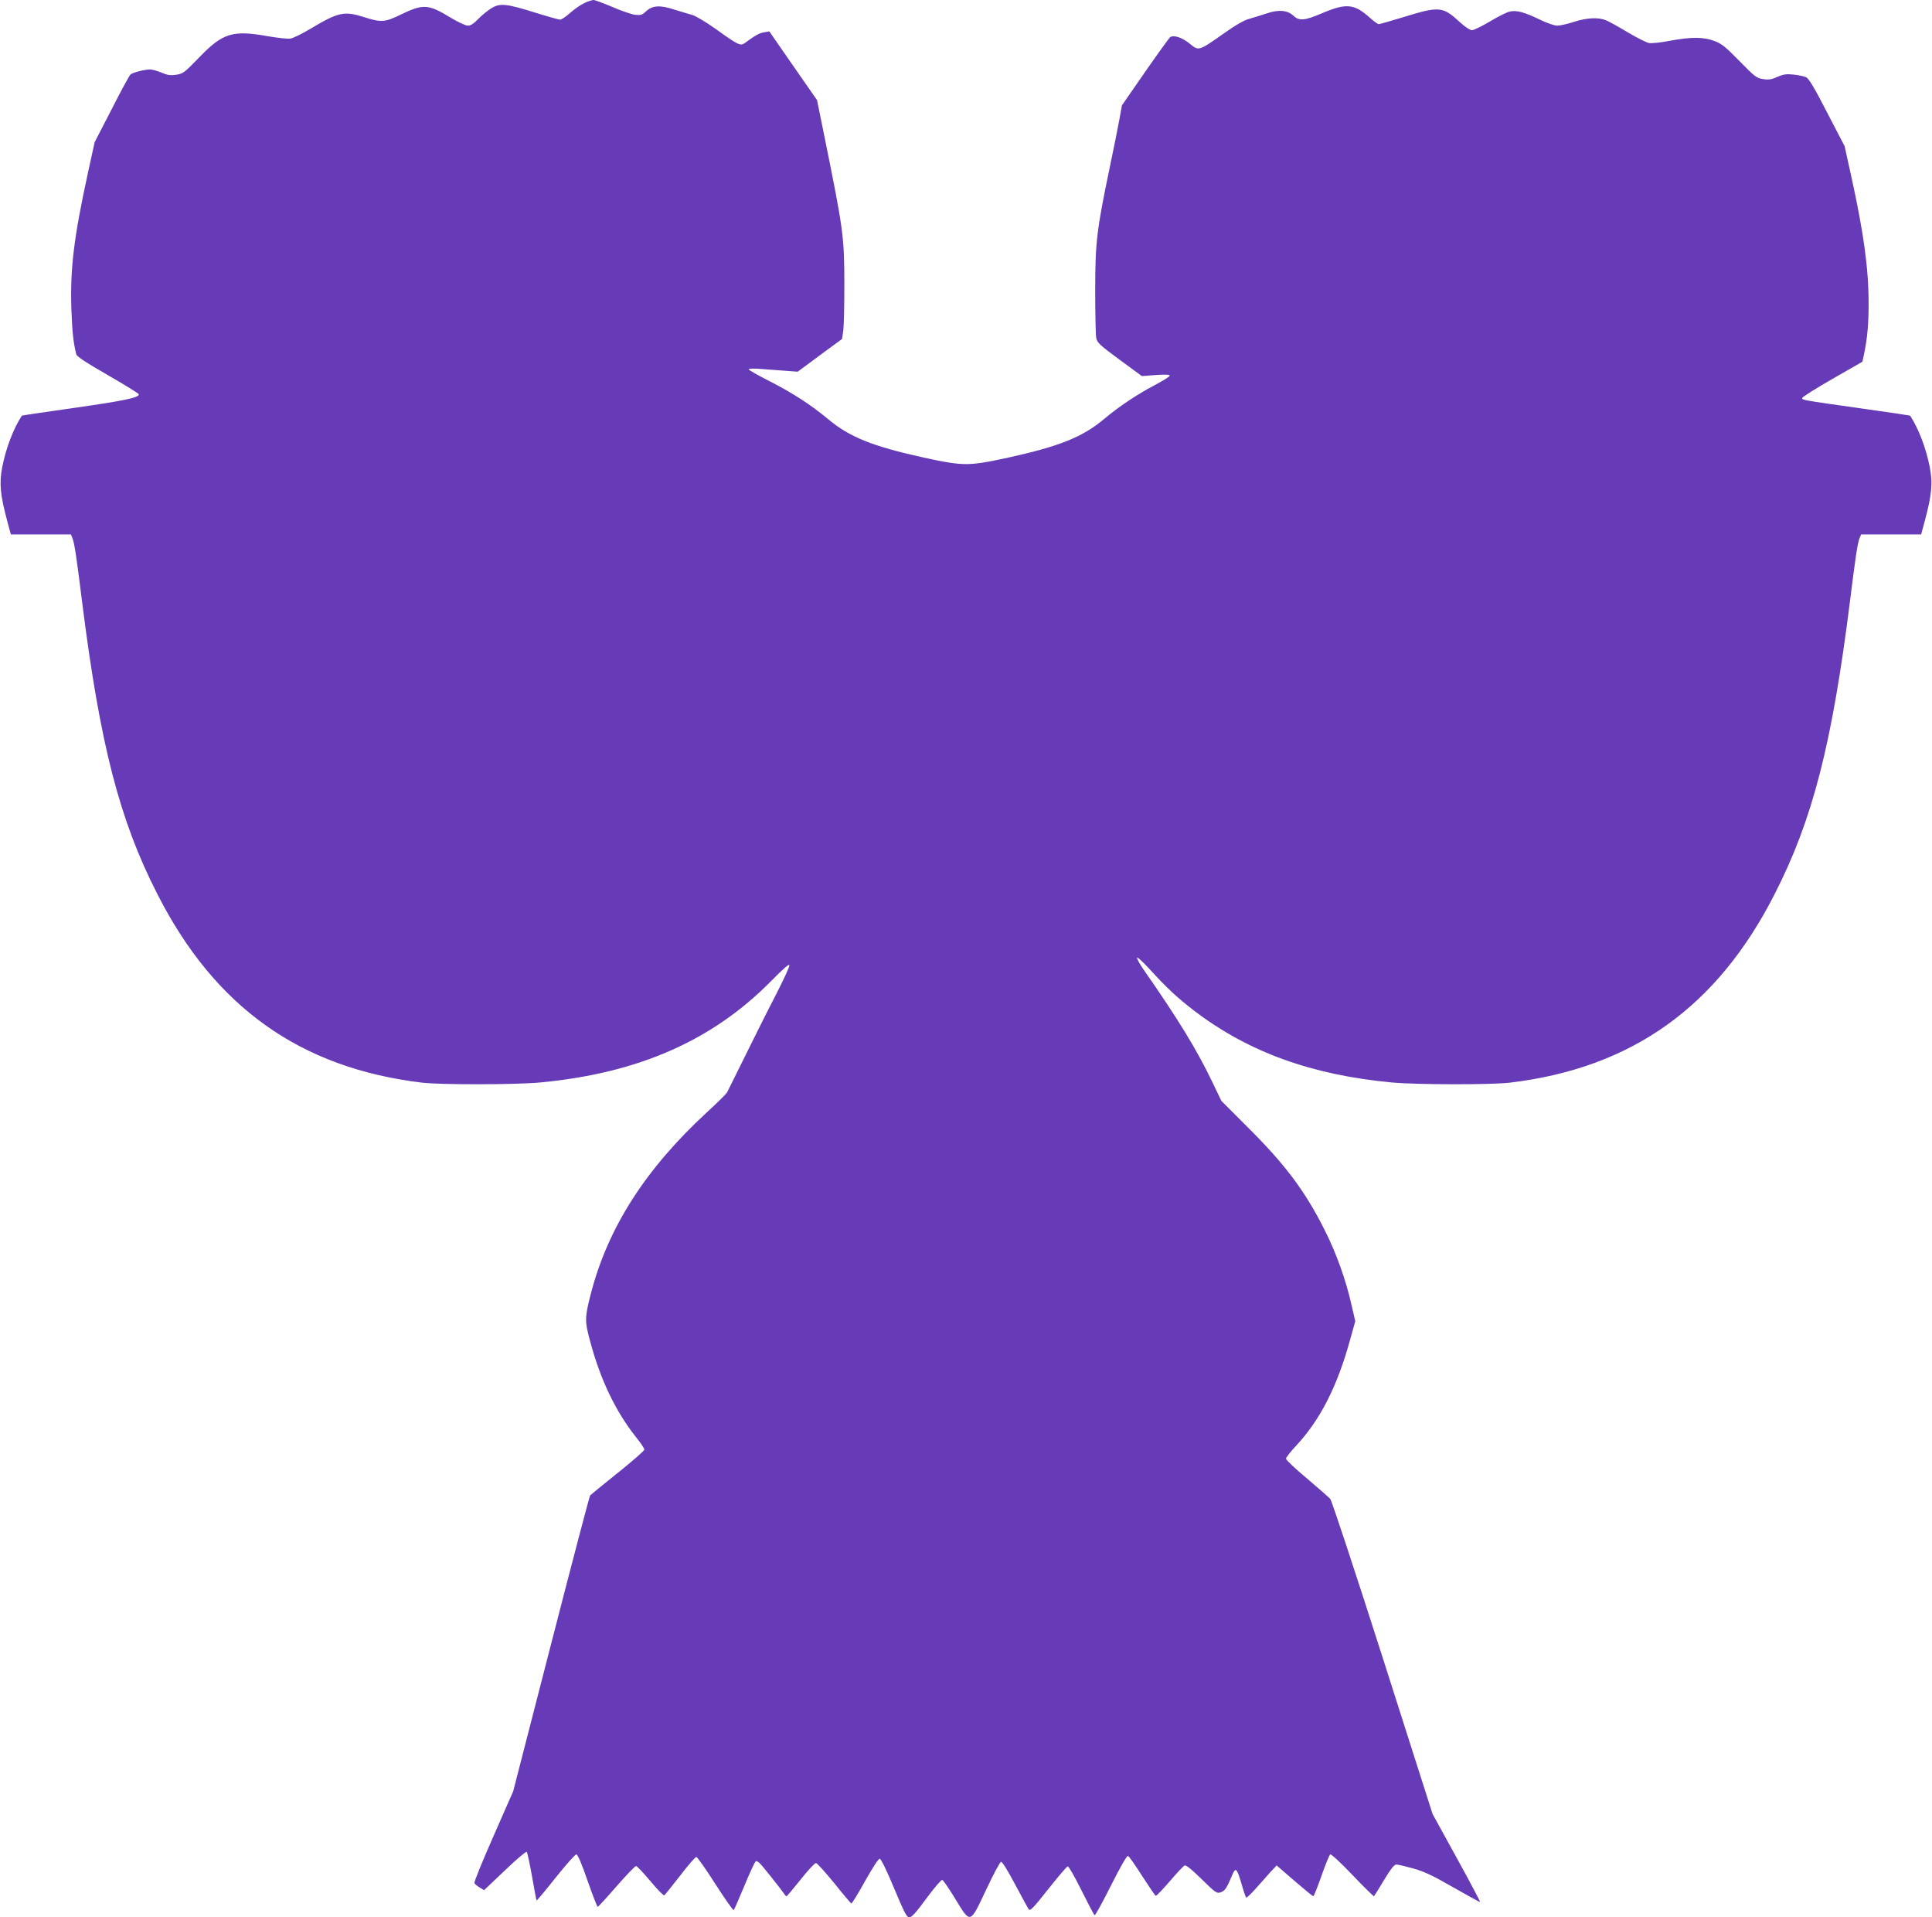 <?xml version="1.0" standalone="no"?>
<!DOCTYPE svg PUBLIC "-//W3C//DTD SVG 20010904//EN"
 "http://www.w3.org/TR/2001/REC-SVG-20010904/DTD/svg10.dtd">
<svg version="1.0" xmlns="http://www.w3.org/2000/svg"
 width="1280pt" height="1270pt" viewBox="0 0 1280 1270"
 preserveAspectRatio="xMidYMid meet">
<g transform="translate(0,1270) scale(0.1,-0.1)"
fill="#673ab7" stroke="none">
<path d="M3872 12680 c-24 -11 -66 -40 -94 -65 -28 -25 -58 -45 -67 -45 -9 0
-81 20 -161 45 -194 61 -236 65 -292 32 -24 -14 -63 -46 -88 -71 -30 -32 -52
-46 -70 -46 -15 0 -67 24 -116 54 -149 90 -179 92 -336 16 -96 -47 -125 -49
-231 -15 -137 44 -174 36 -366 -79 -52 -31 -108 -58 -125 -61 -17 -4 -85 4
-151 15 -233 42 -299 22 -455 -140 -98 -101 -108 -109 -153 -115 -37 -6 -58
-3 -97 14 -27 11 -61 21 -75 21 -38 0 -118 -21 -131 -34 -7 -6 -63 -109 -124
-229 l-113 -219 -44 -201 c-94 -431 -119 -637 -110 -907 6 -154 12 -212 32
-296 3 -15 64 -55 210 -139 113 -65 205 -122 205 -127 0 -22 -95 -42 -423 -89
-193 -27 -352 -51 -352 -52 -58 -90 -105 -214 -130 -340 -21 -108 -14 -184 35
-366 l22 -81 199 0 199 0 10 -25 c14 -37 26 -117 65 -430 118 -935 246 -1435
497 -1926 381 -750 947 -1153 1753 -1250 123 -15 621 -14 783 1 650 61 1142
277 1532 673 86 87 120 116 120 102 0 -11 -41 -99 -90 -195 -50 -96 -140 -276
-201 -400 -61 -124 -116 -234 -122 -246 -7 -11 -66 -70 -132 -130 -407 -375
-656 -763 -770 -1201 -41 -159 -42 -183 -5 -318 68 -255 170 -467 306 -637 30
-37 54 -73 53 -80 0 -7 -79 -76 -175 -153 -97 -77 -179 -145 -184 -150 -5 -6
-121 -449 -259 -985 l-251 -975 -131 -298 c-72 -163 -129 -303 -126 -310 3 -6
18 -20 35 -29 l29 -18 138 131 c75 72 140 127 145 123 4 -5 20 -79 35 -164 15
-85 28 -156 30 -158 2 -2 59 66 127 152 68 85 129 154 137 153 9 -1 37 -67 74
-175 33 -94 63 -172 67 -172 4 0 60 61 124 135 65 74 123 135 130 135 6 0 49
-45 95 -100 46 -55 87 -97 92 -94 4 2 51 61 104 129 53 69 101 125 108 125 7
0 64 -81 127 -180 63 -98 118 -176 121 -172 4 4 35 75 69 157 34 83 68 156 75
164 11 11 26 -3 95 -90 46 -57 88 -112 94 -121 6 -10 13 -18 17 -18 3 0 45 50
93 110 48 61 94 110 102 110 7 0 61 -60 120 -132 58 -73 110 -134 114 -136 4
-2 45 65 91 148 55 97 89 149 98 148 9 -2 49 -85 95 -196 68 -162 83 -192 101
-192 15 0 46 34 113 126 51 69 98 124 105 122 7 -3 45 -58 85 -124 103 -169
97 -171 205 58 47 101 92 184 99 186 8 1 45 -58 93 -149 44 -83 85 -158 91
-166 9 -13 32 11 128 133 65 82 123 150 130 152 6 1 47 -70 91 -159 44 -88 83
-163 87 -165 4 -3 53 86 108 196 61 122 106 200 113 197 7 -2 49 -62 94 -133
46 -71 86 -130 90 -131 5 -2 46 42 93 96 47 55 91 102 99 105 8 4 51 -30 112
-91 93 -91 101 -96 126 -87 29 10 40 27 74 108 25 62 33 55 65 -54 13 -46 27
-86 30 -89 3 -3 31 23 63 59 31 35 75 85 97 109 l42 45 118 -102 c65 -56 121
-102 125 -102 4 0 28 61 54 135 26 75 53 139 58 142 6 4 73 -58 148 -137 76
-80 140 -142 142 -140 3 3 33 51 67 108 45 74 67 102 81 102 11 0 61 -12 112
-26 72 -20 129 -47 265 -125 96 -55 176 -99 178 -97 2 2 -68 134 -156 294
l-159 289 -330 1034 c-182 569 -338 1042 -348 1053 -10 11 -80 72 -155 136
-76 63 -138 122 -138 130 0 8 30 47 68 87 159 171 272 392 357 702 l34 122
-25 108 c-37 165 -101 344 -179 498 -130 258 -261 433 -516 686 l-167 167 -64
133 c-99 206 -224 411 -451 736 -28 40 -47 76 -43 80 3 4 41 -31 83 -77 112
-123 185 -191 299 -278 359 -272 774 -422 1306 -472 162 -15 660 -16 783 -1
806 97 1372 500 1753 1250 251 491 379 991 497 1926 39 313 51 393 65 430 l10
25 199 0 199 0 22 81 c49 182 56 258 35 366 -25 126 -73 252 -130 340 0 1
-147 23 -326 48 -395 56 -389 55 -389 69 0 6 90 63 200 126 l199 114 11 51
c22 109 30 196 30 335 0 230 -32 465 -114 838 l-45 204 -115 221 c-83 162
-121 225 -139 235 -14 6 -51 15 -84 18 -48 5 -68 2 -107 -15 -37 -17 -57 -21
-94 -15 -44 6 -55 15 -157 119 -94 96 -119 116 -168 134 -73 27 -151 27 -293
1 -60 -12 -122 -18 -139 -15 -16 3 -79 34 -139 70 -60 36 -125 72 -144 80 -51
22 -127 18 -215 -10 -43 -14 -92 -25 -110 -25 -18 0 -70 18 -115 40 -101 49
-152 63 -197 54 -19 -3 -79 -33 -132 -65 -54 -32 -108 -59 -121 -59 -13 0 -46
22 -81 54 -113 104 -134 106 -375 32 -82 -25 -155 -46 -162 -46 -6 0 -34 20
-60 44 -103 92 -156 96 -316 28 -114 -49 -151 -52 -189 -16 -38 36 -97 42
-174 16 -33 -11 -85 -27 -116 -36 -38 -10 -94 -43 -176 -101 -162 -114 -161
-113 -220 -65 -49 41 -106 60 -130 44 -7 -5 -82 -109 -167 -231 l-153 -221
-17 -94 c-9 -51 -39 -199 -66 -328 -84 -405 -94 -484 -94 -805 0 -154 3 -296
7 -315 7 -31 26 -48 155 -143 l147 -108 93 7 c61 4 92 3 92 -4 0 -6 -43 -33
-96 -61 -120 -63 -237 -141 -340 -227 -142 -119 -294 -180 -634 -255 -145 -32
-217 -43 -280 -43 -63 0 -135 11 -280 43 -340 75 -492 136 -635 256 -114 95
-240 176 -392 253 -73 37 -133 71 -133 76 0 5 36 6 83 2 45 -3 118 -9 162 -12
l80 -6 147 109 147 108 8 55 c4 30 7 165 7 300 0 323 -6 365 -132 986 l-49
241 -158 227 -158 228 -35 -6 c-31 -5 -55 -18 -129 -72 -27 -20 -44 -12 -195
97 -61 43 -130 84 -152 90 -23 6 -76 23 -120 36 -95 31 -145 27 -187 -13 -24
-23 -34 -26 -71 -22 -24 3 -92 26 -151 52 -59 25 -116 46 -125 46 -9 0 -37 -9
-60 -20z"/>
</g>
</svg>
